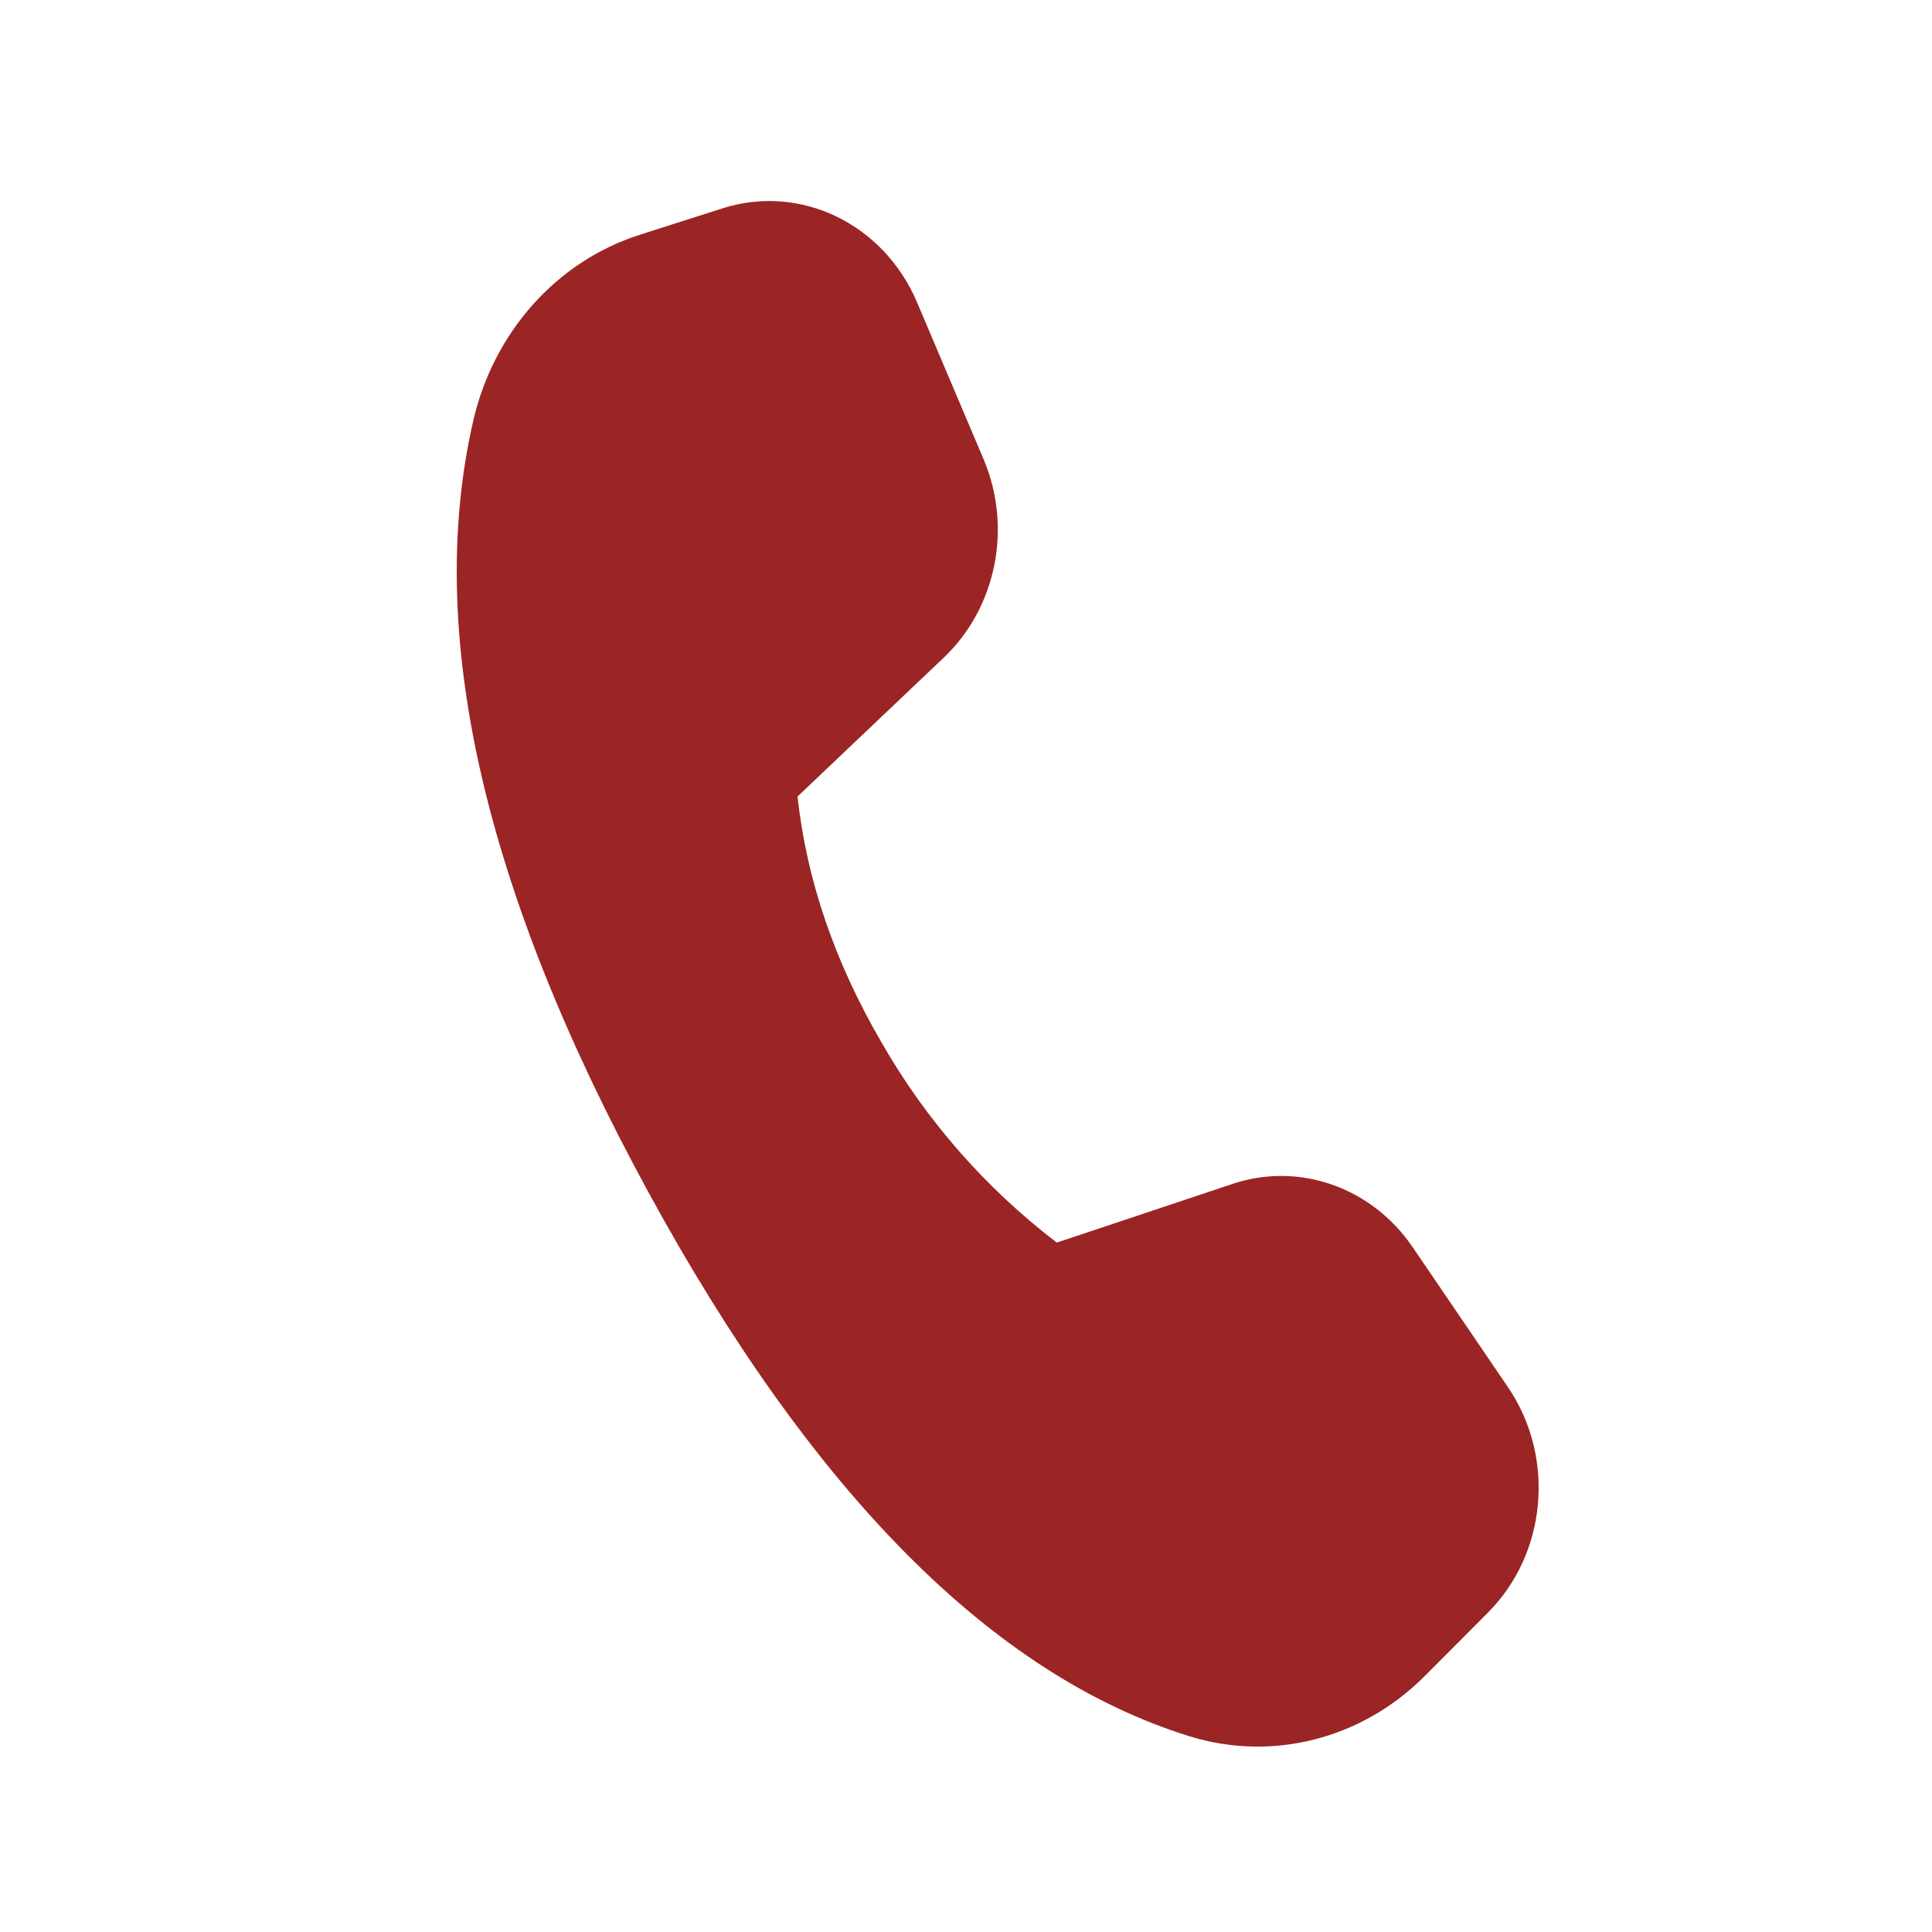 <svg width="25" height="25" viewBox="0 0 25 25" fill="none" xmlns="http://www.w3.org/2000/svg">
<path d="M8.272 3.04L9.349 2.696C10.357 2.374 11.435 2.895 11.867 3.913L12.727 5.941C13.102 6.824 12.894 7.863 12.213 8.509L10.32 10.307C10.437 11.383 10.798 12.442 11.404 13.484C11.98 14.492 12.752 15.374 13.675 16.079L15.951 15.319C16.813 15.032 17.752 15.363 18.281 16.14L19.513 17.95C20.129 18.854 20.018 20.1 19.255 20.866L18.437 21.687C17.623 22.504 16.461 22.801 15.385 22.465C12.846 21.673 10.512 19.322 8.382 15.412C6.249 11.496 5.497 8.172 6.124 5.444C6.388 4.296 7.206 3.381 8.274 3.04" fill="#9A2524"/>
</svg>
